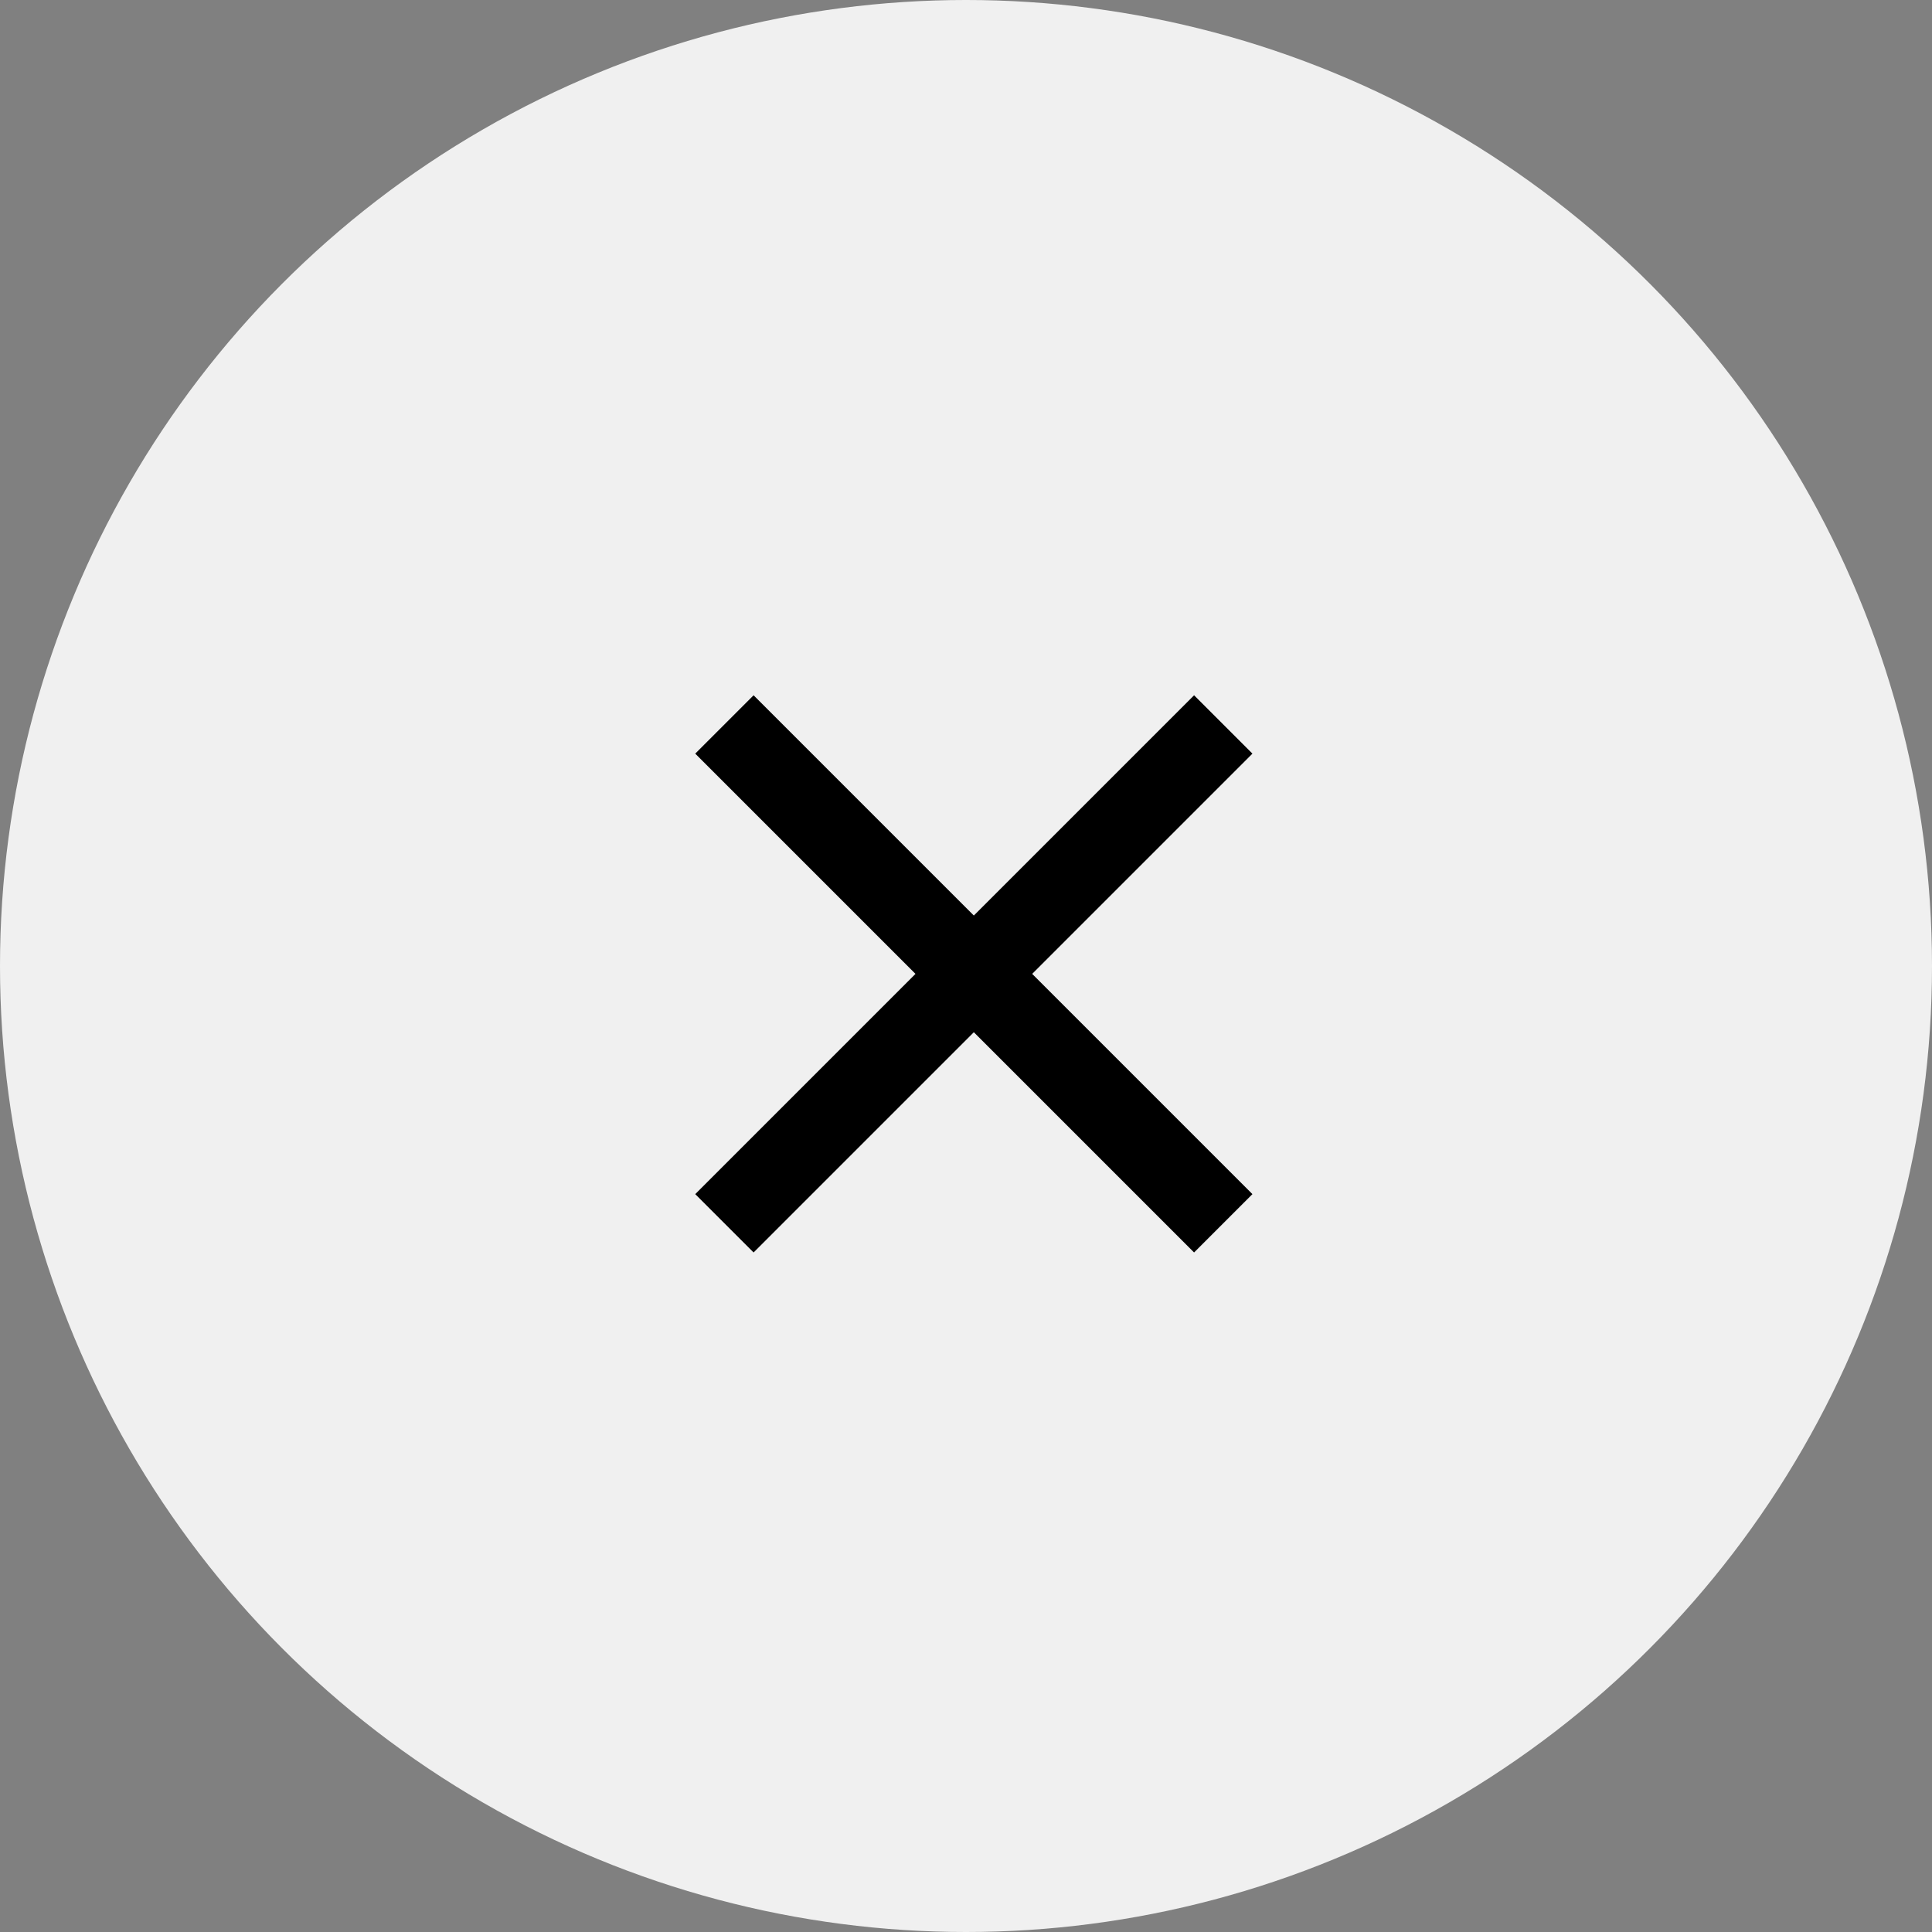 <svg xmlns="http://www.w3.org/2000/svg" width="55" height="55" viewBox="0 0 55 55">
  <rect x="0" y="0" width="55" height="55" fill="#808080" stroke="none"/>
  <g id="Group_159516" data-name="Group 159516" transform="translate(-1568 -177)">
    <circle id="Ellipse_19217" data-name="Ellipse 19217" cx="27.5" cy="27.5" r="27.5" transform="translate(1568 177)" fill="#f0f0f0"/>
    <path id="x" d="M20.4,6.908l-.954-.954-6.27,6.27-6.27-6.27-.954.954,6.27,6.27-6.27,6.27.954.954,6.27-6.27,6.27,6.27.954-.954-6.27-6.27Z" transform="translate(1582.547 191.546)" stroke="#000" stroke-width="1"/>
  </g>
</svg>
